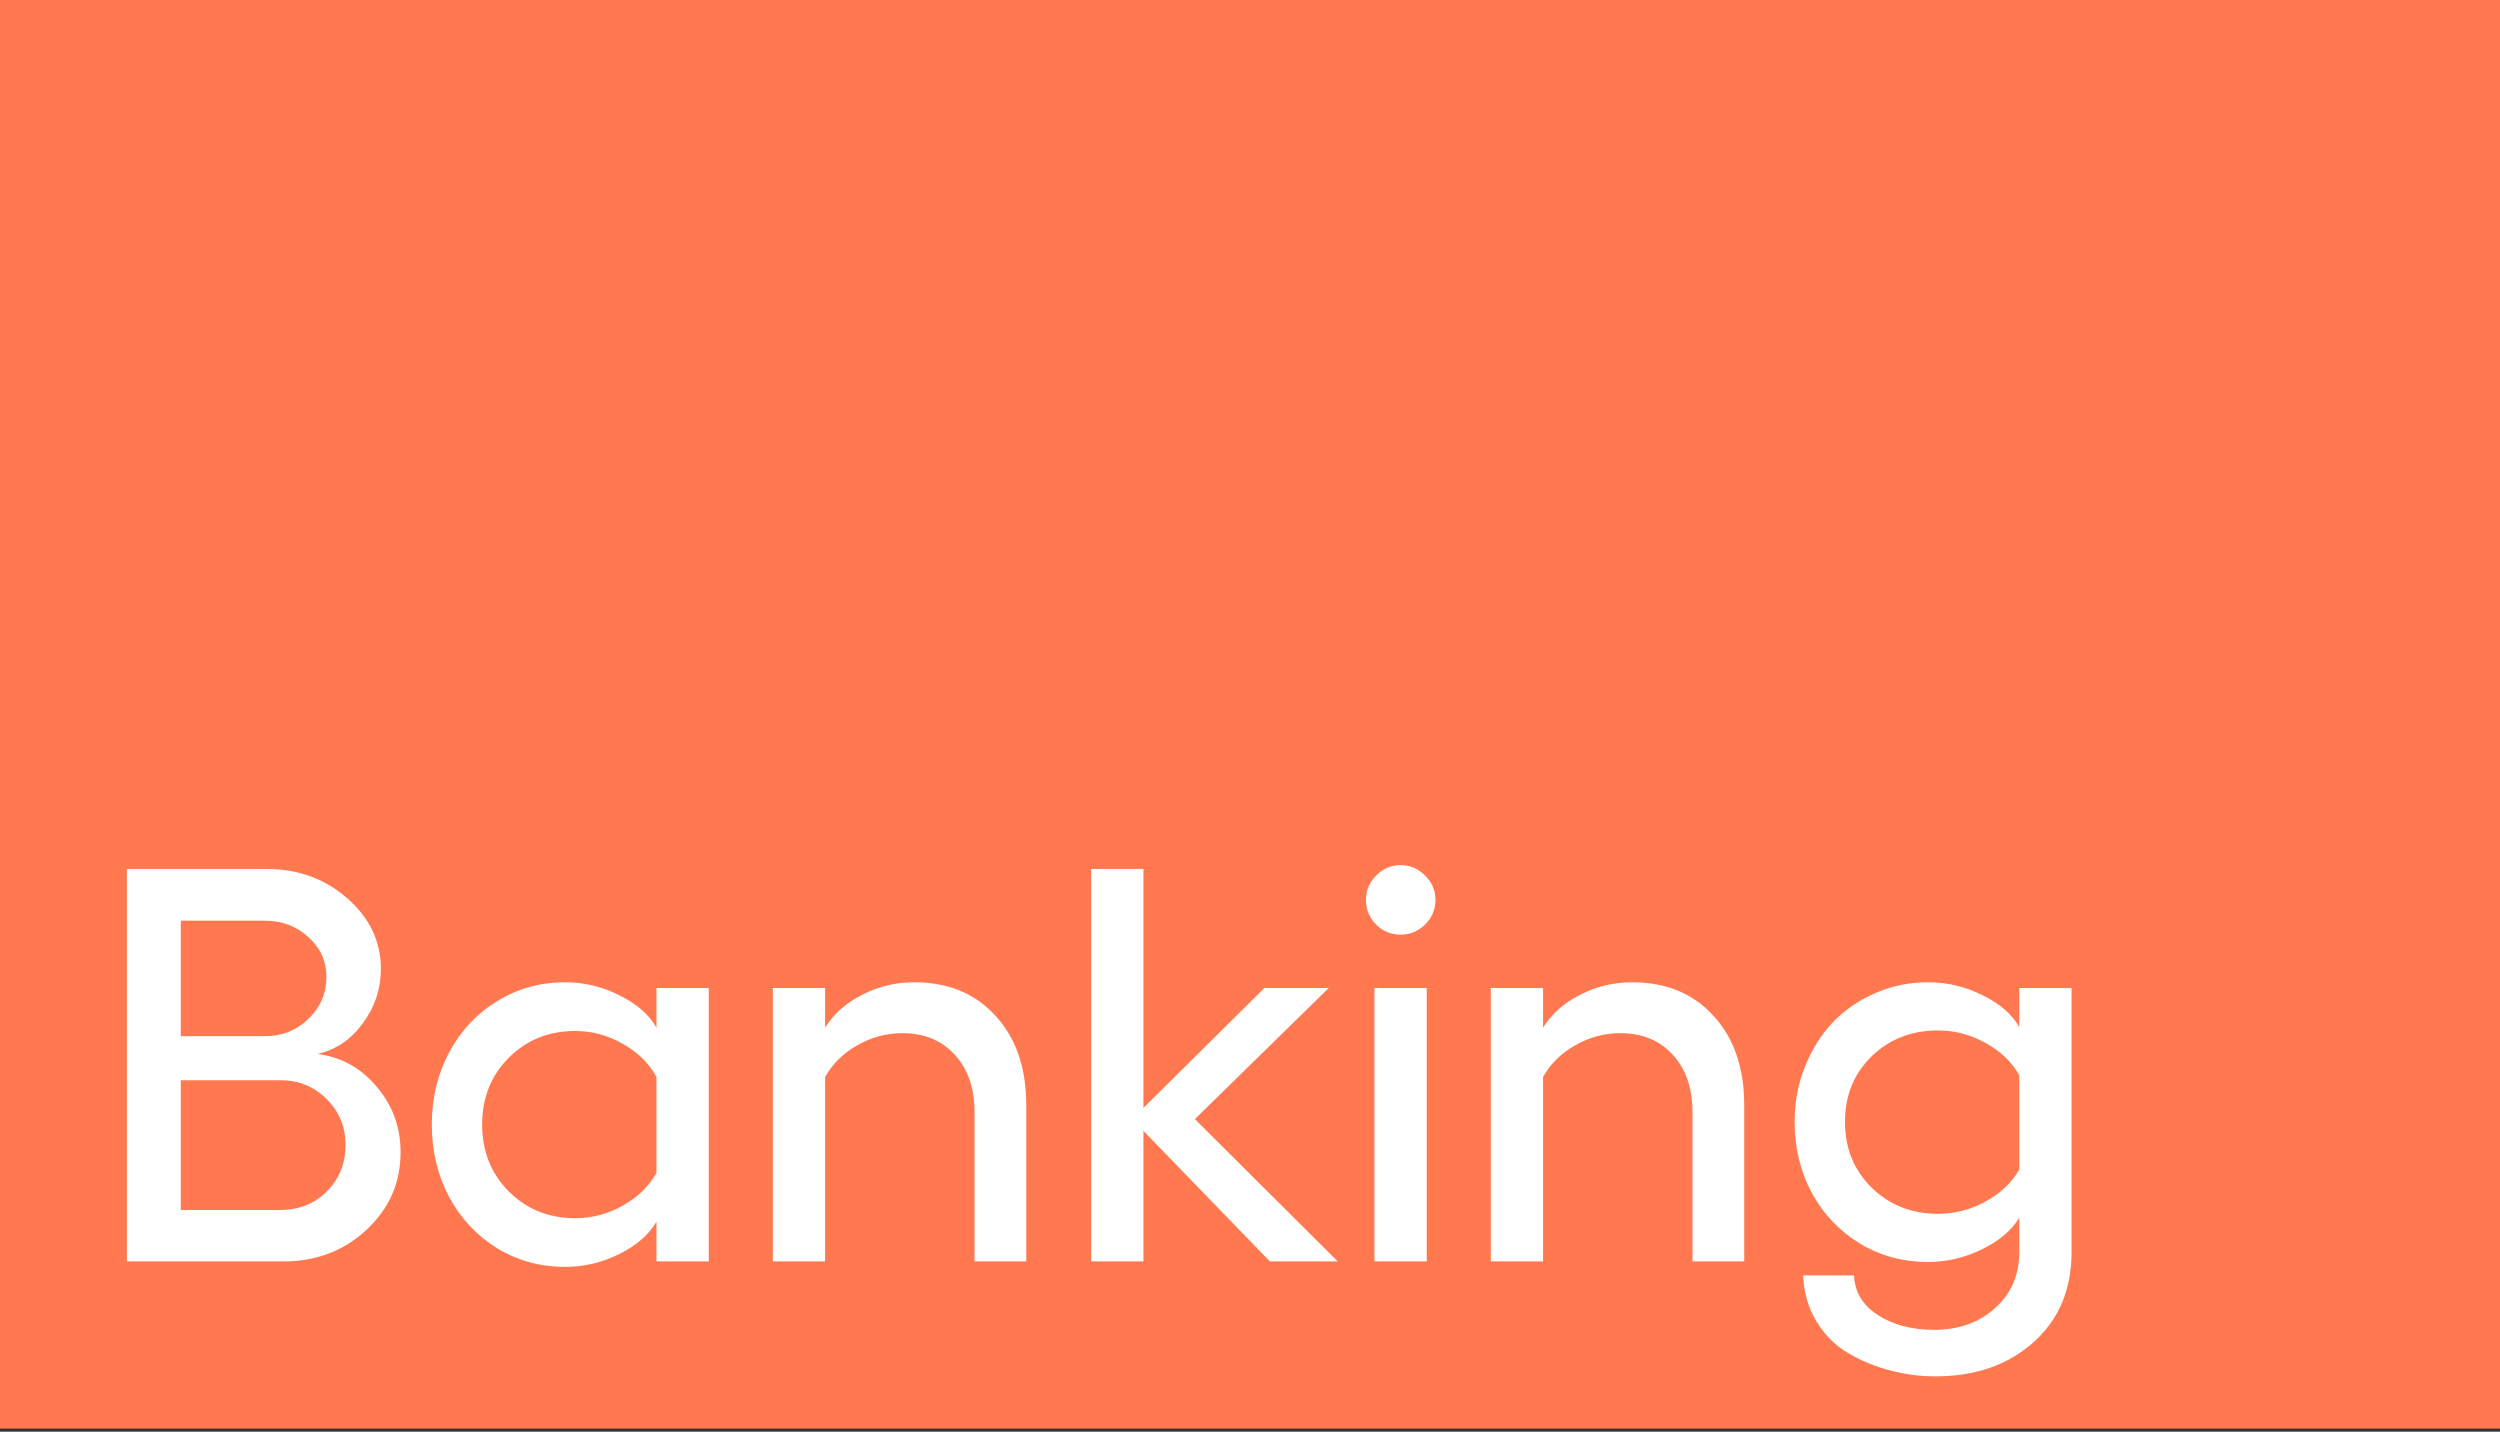 <?xml version="1.0" encoding="UTF-8"?> <svg xmlns="http://www.w3.org/2000/svg" width="688" height="394" viewBox="0 0 688 394" fill="none"><rect x="0" y="0" width="688" height="394" fill="#333333" stroke="none"/><g clip-path="url(#clip0_1349_1712)"><rect width="688" height="393.143" fill="#FF7850"></rect><path d="M34.921 347.143V239.139H73.332C82.069 239.139 89.5 241.85 95.626 247.273C101.752 252.646 104.815 259.098 104.815 266.629C104.815 272.153 103.158 277.149 99.844 281.617C96.58 286.086 92.438 288.898 87.417 290.053C93.944 290.906 99.367 293.919 103.685 299.091C108.053 304.212 110.237 310.213 110.237 317.092C110.237 325.527 107.099 332.657 100.823 338.481C94.597 344.256 86.99 347.143 78.002 347.143H34.921ZM49.758 285.157H72.88C77.6 285.157 81.592 283.576 84.856 280.412C88.17 277.249 89.827 273.383 89.827 268.814C89.827 264.495 88.17 260.855 84.856 257.893C81.592 254.88 77.6 253.374 72.88 253.374H49.758V285.157ZM49.758 332.983H77.098C82.27 332.983 86.563 331.276 89.977 327.862C93.392 324.397 95.099 320.129 95.099 315.058C95.099 310.137 93.367 305.945 89.902 302.48C86.437 299.016 82.22 297.283 77.249 297.283H49.758V332.983ZM180.667 271.902H195.053V347.143H180.667V336.222C178.558 339.787 175.144 342.749 170.424 345.109C165.704 347.469 160.734 348.649 155.512 348.649C148.683 348.649 142.457 346.942 136.833 343.528C131.209 340.063 126.791 335.343 123.577 329.368C120.414 323.343 118.832 316.715 118.832 309.485C118.832 302.254 120.414 295.651 123.577 289.676C126.791 283.651 131.209 278.931 136.833 275.517C142.457 272.052 148.683 270.32 155.512 270.32C160.784 270.32 165.78 271.525 170.5 273.935C175.27 276.295 178.659 279.257 180.667 282.822V271.902ZM158.298 335.243C162.918 335.243 167.286 334.088 171.403 331.778C175.571 329.418 178.659 326.406 180.667 322.74V296.379C178.659 292.664 175.571 289.626 171.403 287.266C167.286 284.906 162.918 283.726 158.298 283.726C151.018 283.726 144.917 286.187 139.996 291.107C135.126 295.978 132.691 302.104 132.691 309.485C132.691 316.815 135.126 322.941 139.996 327.862C144.917 332.782 151.018 335.243 158.298 335.243ZM251.549 270.32C260.939 270.32 268.42 273.408 273.993 279.584C279.617 285.71 282.429 293.894 282.429 304.137V347.143H268.194V306.095C268.194 299.467 266.386 294.195 262.771 290.279C259.156 286.312 254.336 284.329 248.31 284.329C243.942 284.329 239.825 285.433 235.959 287.643C232.092 289.802 229.13 292.714 227.071 296.379V347.143H212.686V271.902H227.071V282.822C229.381 279.057 232.77 276.044 237.239 273.784C241.708 271.475 246.478 270.32 251.549 270.32ZM368.148 347.143H349.469L314.673 311.217V347.143H300.288V239.139H314.673V304.89L347.963 271.902H365.663L328.833 307.978L368.148 347.143ZM385.48 238.084C388.04 238.084 390.275 239.038 392.183 240.946C394.091 242.854 395.045 245.089 395.045 247.65C395.045 250.261 394.091 252.52 392.183 254.428C390.275 256.286 388.04 257.215 385.48 257.215C382.818 257.215 380.559 256.286 378.701 254.428C376.843 252.57 375.914 250.311 375.914 247.65C375.914 245.089 376.843 242.854 378.701 240.946C380.609 239.038 382.869 238.084 385.48 238.084ZM378.249 271.902H392.635V347.143H378.249V271.902ZM449.131 270.32C458.52 270.32 466.002 273.408 471.575 279.584C477.199 285.71 480.011 293.894 480.011 304.137V347.143H465.776V306.095C465.776 299.467 463.968 294.195 460.353 290.279C456.738 286.312 451.918 284.329 445.892 284.329C441.524 284.329 437.407 285.433 433.54 287.643C429.674 289.802 426.712 292.714 424.653 296.379V347.143H410.268V271.902H424.653V282.822C426.963 279.057 430.352 276.044 434.821 273.784C439.29 271.475 444.06 270.32 449.131 270.32ZM555.713 271.902H570.098V344.507C570.098 354.9 566.583 363.21 559.554 369.437C552.575 375.663 543.587 378.776 532.591 378.776C528.473 378.776 524.406 378.249 520.389 377.194C516.372 376.19 512.531 374.633 508.866 372.525C505.251 370.466 502.288 367.554 499.979 363.788C497.669 360.072 496.414 355.804 496.213 350.984H510.222C510.422 355.553 512.607 359.193 516.774 361.905C520.992 364.616 526.164 365.972 532.289 365.972C539.018 365.972 544.591 363.989 549.01 360.022C553.478 356.055 555.713 350.884 555.713 344.507V335.092C553.604 338.607 550.164 341.519 545.394 343.829C540.675 346.139 535.729 347.293 530.557 347.293C523.728 347.293 517.502 345.611 511.879 342.247C506.255 338.833 501.836 334.188 498.623 328.314C495.46 322.389 493.878 315.861 493.878 308.731C493.878 303.409 494.807 298.388 496.665 293.668C498.573 288.898 501.133 284.806 504.347 281.391C507.611 277.977 511.502 275.291 516.021 273.333C520.59 271.324 525.436 270.32 530.557 270.32C535.829 270.32 540.825 271.5 545.545 273.86C550.315 276.169 553.704 279.107 555.713 282.672V271.902ZM533.344 334.038C537.963 334.038 542.332 332.908 546.449 330.648C550.616 328.339 553.704 325.401 555.713 321.836V295.928C553.704 292.312 550.616 289.35 546.449 287.04C542.332 284.73 537.963 283.576 533.344 283.576C526.063 283.576 519.963 285.961 515.042 290.731C510.171 295.501 507.736 301.501 507.736 308.731C507.736 315.962 510.171 321.987 515.042 326.807C519.963 331.628 526.063 334.038 533.344 334.038Z" fill="white"></path></g><defs><clipPath id="clip0_1349_1712"><rect width="688" height="393.143" fill="white"></rect></clipPath></defs></svg> 